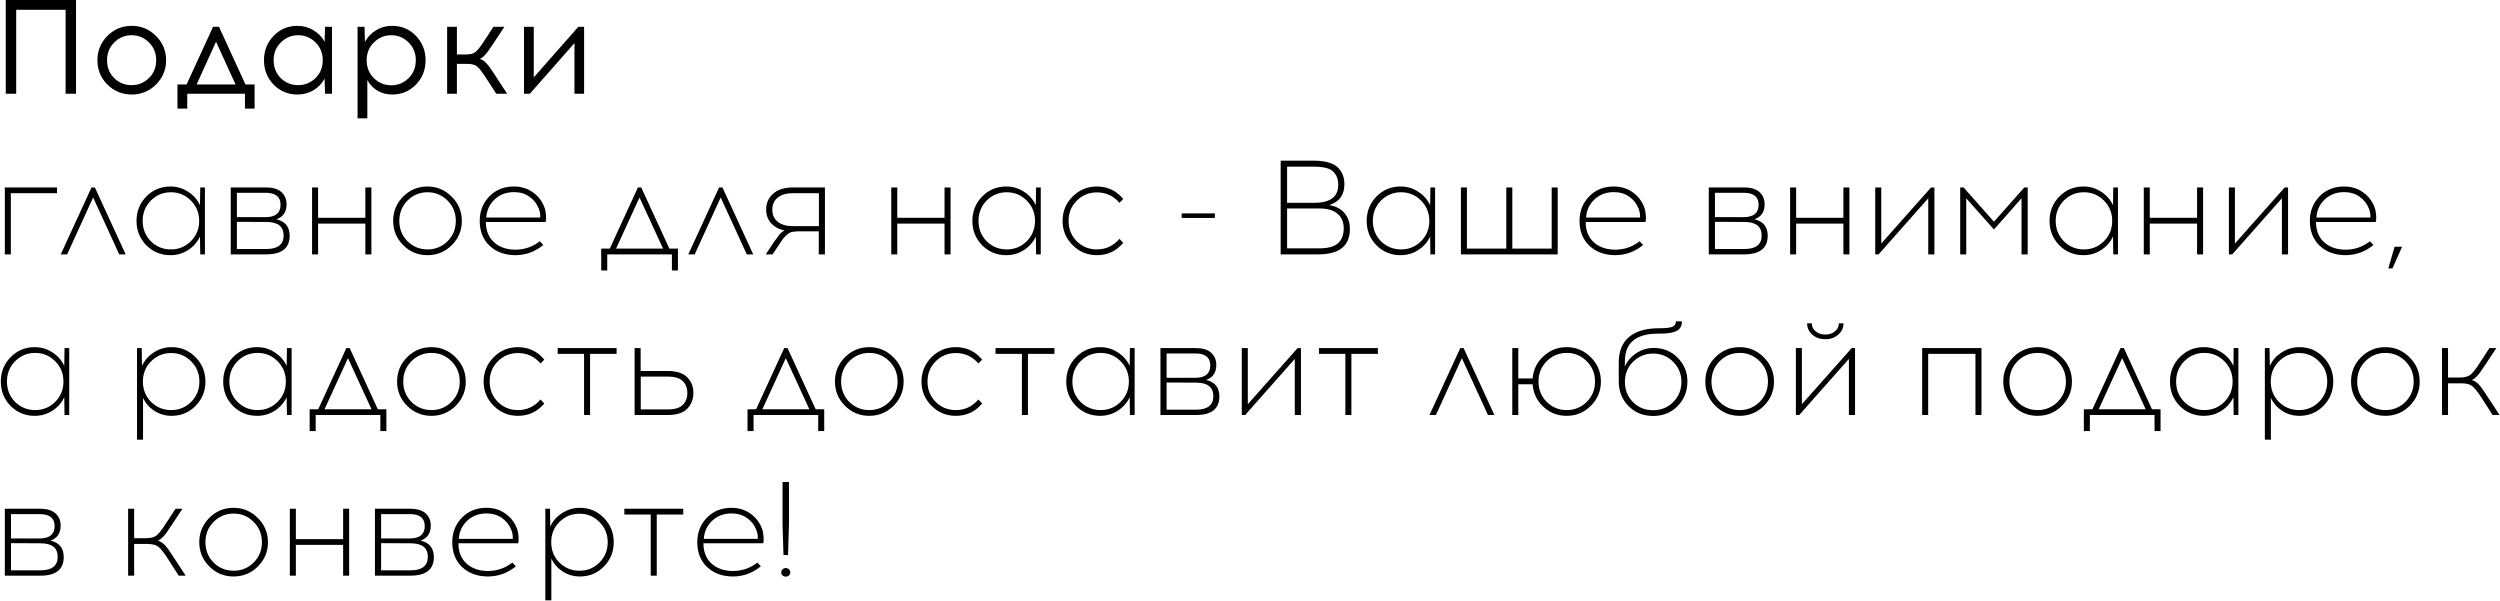 <?xml version="1.0" encoding="UTF-8"?> <svg xmlns="http://www.w3.org/2000/svg" width="2801" height="673" viewBox="0 0 2801 673" fill="none"><path d="M85.2 105H73.5V10.95H18.15V105H6.45V-7.15256e-06H85.2V105ZM147.541 28.95C158.241 28.95 167.341 32.75 174.841 40.35C182.341 47.85 186.091 56.9 186.091 67.5C186.091 78.1 182.341 87.15 174.841 94.65C167.341 102.15 158.241 105.9 147.541 105.9C136.841 105.9 127.741 102.15 120.241 94.65C112.841 87.15 109.141 78.1 109.141 67.5C109.141 56.8 112.891 47.7 120.391 40.2C127.891 32.7 136.941 28.95 147.541 28.95ZM147.391 39.45C139.891 39.45 133.441 42.15 128.041 47.55C122.641 52.85 119.941 59.5 119.941 67.5C119.941 75.5 122.591 82.15 127.891 87.45C133.291 92.75 139.791 95.4 147.391 95.4C154.991 95.4 161.491 92.75 166.891 87.45C172.291 82.15 174.991 75.5 174.991 67.5C174.991 59.5 172.291 52.85 166.891 47.55C161.491 42.15 154.991 39.45 147.391 39.45ZM285.241 121.65H274.441V105H209.791V121.65H198.841V94.65H209.041L238.741 30H245.341L275.041 94.65H285.241V121.65ZM242.041 46.8L220.291 94.65H263.941L242.041 46.8ZM371.963 105H364.163L363.713 88.05C360.813 93.45 356.663 97.8 351.263 101.1C345.863 104.3 339.863 105.9 333.263 105.9C322.663 105.9 313.763 102.2 306.563 94.8C299.363 87.3 295.763 78.2 295.763 67.5C295.763 56.8 299.363 47.7 306.563 40.2C313.763 32.7 322.663 28.95 333.263 28.95C339.763 28.95 345.713 30.6 351.113 33.9C356.613 37.1 360.813 41.4 363.713 46.8L364.163 30H371.963V105ZM314.513 87.45C319.913 92.75 326.413 95.4 334.013 95.4C341.613 95.4 348.113 92.75 353.513 87.45C358.913 82.15 361.613 75.5 361.613 67.5C361.613 59.5 358.913 52.85 353.513 47.55C348.113 42.15 341.613 39.45 334.013 39.45C326.513 39.45 320.063 42.15 314.663 47.55C309.263 52.85 306.563 59.5 306.563 67.5C306.563 75.5 309.213 82.15 314.513 87.45ZM439.322 28.95C449.922 28.95 458.822 32.7 466.022 40.2C473.222 47.7 476.822 56.8 476.822 67.5C476.822 78.2 473.222 87.3 466.022 94.8C458.822 102.2 449.922 105.9 439.322 105.9C433.322 105.9 427.822 104.45 422.822 101.55C417.922 98.55 414.172 94.6 411.572 89.7V132.6H400.622V30H408.422L408.872 46.95C411.772 41.55 415.922 37.2 421.322 33.9C426.722 30.6 432.722 28.95 439.322 28.95ZM438.422 39.45C430.822 39.45 424.322 42.15 418.922 47.55C413.522 52.85 410.822 59.5 410.822 67.5C410.822 75.5 413.522 82.2 418.922 87.6C424.322 92.9 430.822 95.55 438.422 95.55C445.922 95.55 452.372 92.9 457.772 87.6C463.172 82.2 465.872 75.5 465.872 67.5C465.872 59.5 463.172 52.85 457.772 47.55C452.372 42.15 445.922 39.45 438.422 39.45ZM556.014 105L543.714 86.1C539.914 80.2 536.814 76.3 534.414 74.4C532.114 72.5 528.414 71.55 523.314 71.55H511.914V105H500.964V30H511.914V61.05H521.664C526.764 61.05 530.464 60.1 532.764 58.2C535.164 56.3 538.264 52.4 542.064 46.5L552.864 30H565.164L551.064 51.3C548.164 55.7 545.714 59 543.714 61.2C541.814 63.4 539.764 65 537.564 66C540.264 66.8 542.664 68.35 544.764 70.65C546.964 72.95 549.614 76.5 552.714 81.3L568.164 105H556.014ZM654.429 105H643.629V48.3L593.679 105H587.079V30H598.029V86.7L647.979 30H654.429V105ZM12.15 216.45V285H5.4V210H63.9V216.45H12.15ZM104.338 221.25L75.238 285H68.038L102.538 210H106.288L140.788 285H133.588L104.338 221.25ZM229.601 285H224.351L224.051 265.05C221.151 271.25 216.701 276.3 210.701 280.2C204.801 284 198.201 285.9 190.901 285.9C180.301 285.9 171.301 282.2 163.901 274.8C156.601 267.3 152.951 258.2 152.951 247.5C152.951 236.8 156.601 227.7 163.901 220.2C171.301 212.7 180.301 208.95 190.901 208.95C198.201 208.95 204.801 210.9 210.701 214.8C216.701 218.6 221.151 223.65 224.051 229.95L224.351 210H229.601V285ZM191.501 279.45C200.201 279.45 207.651 276.4 213.851 270.3C220.051 264.1 223.151 256.5 223.151 247.5C223.151 238.5 220.051 230.9 213.851 224.7C207.651 218.5 200.201 215.4 191.501 215.4C182.701 215.4 175.201 218.5 169.001 224.7C162.901 230.9 159.851 238.5 159.851 247.5C159.851 256.5 162.901 264.1 169.001 270.3C175.201 276.4 182.701 279.45 191.501 279.45ZM258.525 210H297.825C305.725 210 311.575 211.75 315.375 215.25C319.175 218.75 321.075 223.3 321.075 228.9C321.075 237.4 317.275 243 309.675 245.7C319.575 248 324.525 254.15 324.525 264.15C324.525 278.05 315.725 285 298.125 285H258.525V210ZM265.425 216V243.3H297.675C308.775 243.2 314.325 238.6 314.325 229.5C314.325 220.5 308.775 216 297.675 216H265.425ZM265.425 279H298.275C311.275 279 317.775 273.95 317.775 263.85C317.775 253.75 311.325 248.7 298.425 248.7L265.425 248.55V279ZM416.088 285H409.338V250.5H356.388V285H349.638V210H356.388V244.05H409.338V210H416.088V285ZM451.75 220.2C459.25 212.7 468.3 208.95 478.9 208.95C489.5 208.95 498.55 212.75 506.05 220.35C513.65 227.85 517.45 236.9 517.45 247.5C517.45 258.1 513.7 267.15 506.2 274.65C498.7 282.15 489.6 285.9 478.9 285.9C468.3 285.9 459.25 282.15 451.75 274.65C444.25 267.15 440.5 258.1 440.5 247.5C440.5 236.8 444.25 227.7 451.75 220.2ZM479.05 215.4C470.25 215.4 462.75 218.5 456.55 224.7C450.45 230.9 447.4 238.5 447.4 247.5C447.4 256.5 450.45 264.1 456.55 270.3C462.75 276.4 470.25 279.45 479.05 279.45C487.75 279.45 495.2 276.4 501.4 270.3C507.6 264.1 510.7 256.5 510.7 247.5C510.7 238.5 507.6 230.9 501.4 224.7C495.2 218.5 487.75 215.4 479.05 215.4ZM575.722 208.95C583.822 208.95 590.822 211.05 596.722 215.25C602.722 219.35 607.072 224.85 609.772 231.75C610.772 234.25 611.422 237.25 611.722 240.75C612.022 244.15 611.872 246.8 611.272 248.7H544.372C544.372 258.2 547.372 265.75 553.372 271.35C559.472 276.85 567.422 279.65 577.222 279.75C587.522 279.75 596.722 276.6 604.822 270.3L608.722 274.5C599.422 282.1 588.922 285.9 577.222 285.9C565.422 285.8 555.822 282.25 548.422 275.25C541.122 268.25 537.472 259 537.472 247.5C537.472 236.7 541.022 227.6 548.122 220.2C555.322 212.7 564.522 208.95 575.722 208.95ZM575.872 215.25C567.172 215.25 559.922 218 554.122 223.5C548.422 228.9 545.322 235.65 544.822 243.75H605.272C605.472 240.25 604.922 236.9 603.622 233.7C601.422 228.1 597.922 223.65 593.122 220.35C588.322 216.95 582.572 215.25 575.872 215.25ZM759.554 303H752.804V285H680.354V303H673.604V278.55H683.204L714.704 210H718.454L749.954 278.55H759.554V303ZM716.504 221.25L690.254 278.55H742.904L716.504 221.25ZM807.463 221.25L778.363 285H771.163L805.663 210H809.413L843.913 285H836.713L807.463 221.25ZM924.245 285H917.345V259.2H893.795C890.895 259.3 888.495 259.6 886.595 260.1C884.795 260.6 882.945 261.75 881.045 263.55C879.145 265.35 877.695 266.95 876.695 268.35C875.695 269.75 873.895 272.45 871.295 276.45L865.595 285H857.945L864.995 274.35C865.495 273.55 866.295 272.35 867.395 270.75C868.595 269.05 869.445 267.9 869.945 267.3C870.445 266.6 871.145 265.65 872.045 264.45C872.945 263.25 873.645 262.35 874.145 261.75C874.745 261.15 875.445 260.55 876.245 259.95C877.145 259.25 877.995 258.65 878.795 258.15C872.495 256.85 867.495 254.1 863.795 249.9C860.195 245.7 858.395 240.7 858.395 234.9C858.395 227.6 860.995 221.65 866.195 217.05C871.495 212.35 878.945 210 888.545 210H924.245V285ZM917.495 216.45H888.095C880.995 216.45 875.395 218.1 871.295 221.4C867.295 224.7 865.295 229.2 865.295 234.9C865.295 240.6 867.295 245.1 871.295 248.4C875.395 251.7 880.995 253.35 888.095 253.35H917.495V216.45ZM1065.01 285H1058.26V250.5H1005.31V285H998.564V210H1005.31V244.05H1058.26V210H1065.01V285ZM1166.08 285H1160.83L1160.53 265.05C1157.63 271.25 1153.18 276.3 1147.18 280.2C1141.28 284 1134.68 285.9 1127.38 285.9C1116.78 285.9 1107.78 282.2 1100.38 274.8C1093.08 267.3 1089.43 258.2 1089.43 247.5C1089.43 236.8 1093.08 227.7 1100.38 220.2C1107.78 212.7 1116.78 208.95 1127.38 208.95C1134.68 208.95 1141.28 210.9 1147.18 214.8C1153.18 218.6 1157.63 223.65 1160.53 229.95L1160.83 210H1166.08V285ZM1127.98 279.45C1136.68 279.45 1144.13 276.4 1150.33 270.3C1156.53 264.1 1159.63 256.5 1159.63 247.5C1159.63 238.5 1156.53 230.9 1150.33 224.7C1144.13 218.5 1136.68 215.4 1127.98 215.4C1119.18 215.4 1111.68 218.5 1105.48 224.7C1099.38 230.9 1096.33 238.5 1096.33 247.5C1096.33 256.5 1099.38 264.1 1105.48 270.3C1111.68 276.4 1119.18 279.45 1127.98 279.45ZM1228.9 208.95C1240.9 208.95 1250.75 213.6 1258.45 222.9L1254.25 227.25C1247.55 219.45 1239.1 215.55 1228.9 215.55C1220.1 215.55 1212.6 218.65 1206.4 224.85C1200.3 230.95 1197.25 238.5 1197.25 247.5C1197.25 256.5 1200.3 264.1 1206.4 270.3C1212.6 276.4 1220.1 279.45 1228.9 279.45C1239 279.45 1247.45 275.5 1254.25 267.6L1258.45 272.1C1250.75 281.3 1240.9 285.9 1228.9 285.9C1218.3 285.9 1209.25 282.15 1201.75 274.65C1194.25 267.15 1190.5 258.1 1190.5 247.5C1190.5 236.8 1194.25 227.7 1201.75 220.2C1209.25 212.7 1218.3 208.95 1228.9 208.95ZM1361.15 244.2H1323.95V239.1H1361.15V244.2ZM1434.86 180H1471.76C1478.66 180 1484.46 180.75 1489.16 182.25C1493.96 183.75 1497.51 185.85 1499.81 188.55C1502.21 191.15 1503.86 193.9 1504.76 196.8C1505.76 199.6 1506.26 202.8 1506.26 206.4C1506.26 218.4 1500.61 226.2 1489.31 229.8C1496.81 231.1 1502.51 234.1 1506.41 238.8C1510.41 243.5 1512.41 249.4 1512.41 256.5C1512.41 275.5 1500.61 285 1477.01 285H1434.86V180ZM1442.06 186.75V227.25H1472.36C1490.36 227.25 1499.36 220.55 1499.36 207.15C1499.36 200.85 1497.51 195.9 1493.81 192.3C1490.11 188.6 1482.96 186.75 1472.36 186.75H1442.06ZM1442.06 233.55V278.25H1478.06C1487.86 278.25 1494.86 276.35 1499.06 272.55C1503.36 268.65 1505.51 263.1 1505.51 255.9C1505.51 248.9 1503.21 243.45 1498.61 239.55C1494.11 235.55 1487.26 233.55 1478.06 233.55H1442.06ZM1607.87 285H1602.62L1602.32 265.05C1599.42 271.25 1594.97 276.3 1588.97 280.2C1583.07 284 1576.47 285.9 1569.17 285.9C1558.57 285.9 1549.57 282.2 1542.17 274.8C1534.87 267.3 1531.22 258.2 1531.22 247.5C1531.22 236.8 1534.87 227.7 1542.17 220.2C1549.57 212.7 1558.57 208.95 1569.17 208.95C1576.47 208.95 1583.07 210.9 1588.97 214.8C1594.97 218.6 1599.42 223.65 1602.32 229.95L1602.62 210H1607.87V285ZM1569.77 279.45C1578.47 279.45 1585.92 276.4 1592.12 270.3C1598.32 264.1 1601.42 256.5 1601.42 247.5C1601.42 238.5 1598.32 230.9 1592.12 224.7C1585.92 218.5 1578.47 215.4 1569.77 215.4C1560.97 215.4 1553.47 218.5 1547.27 224.7C1541.17 230.9 1538.12 238.5 1538.12 247.5C1538.12 256.5 1541.17 264.1 1547.27 270.3C1553.47 276.4 1560.97 279.45 1569.77 279.45ZM1745.25 285H1636.8V210H1643.55V278.55H1687.65V210H1694.4V278.55H1738.5V210H1745.25V285ZM1807.95 208.95C1816.05 208.95 1823.05 211.05 1828.95 215.25C1834.95 219.35 1839.3 224.85 1842 231.75C1843 234.25 1843.65 237.25 1843.95 240.75C1844.25 244.15 1844.1 246.8 1843.5 248.7H1776.6C1776.6 258.2 1779.6 265.75 1785.6 271.35C1791.7 276.85 1799.65 279.65 1809.45 279.75C1819.75 279.75 1828.95 276.6 1837.05 270.3L1840.95 274.5C1831.65 282.1 1821.15 285.9 1809.45 285.9C1797.65 285.8 1788.05 282.25 1780.65 275.25C1773.35 268.25 1769.7 259 1769.7 247.5C1769.7 236.7 1773.25 227.6 1780.35 220.2C1787.55 212.7 1796.75 208.95 1807.95 208.95ZM1808.1 215.25C1799.4 215.25 1792.15 218 1786.35 223.5C1780.65 228.9 1777.55 235.65 1777.05 243.75H1837.5C1837.7 240.25 1837.15 236.9 1835.85 233.7C1833.65 228.1 1830.15 223.65 1825.35 220.35C1820.55 216.95 1814.8 215.25 1808.1 215.25ZM1914.53 210H1953.83C1961.73 210 1967.58 211.75 1971.38 215.25C1975.18 218.75 1977.08 223.3 1977.08 228.9C1977.08 237.4 1973.28 243 1965.68 245.7C1975.58 248 1980.53 254.15 1980.53 264.15C1980.53 278.05 1971.73 285 1954.13 285H1914.53V210ZM1921.43 216V243.3H1953.68C1964.78 243.2 1970.33 238.6 1970.33 229.5C1970.33 220.5 1964.78 216 1953.68 216H1921.43ZM1921.43 279H1954.28C1967.28 279 1973.78 273.95 1973.78 263.85C1973.78 253.75 1967.33 248.7 1954.43 248.7L1921.43 248.55V279ZM2072.09 285H2065.34V250.5H2012.39V285H2005.64V210H2012.39V244.05H2065.34V210H2072.09V285ZM2167.31 285H2160.41V222.15L2104.76 285H2101.01V210H2107.76V272.85L2163.56 210H2167.31V285ZM2271.82 285H2264.92V222.15L2234.02 257.1L2202.97 222.15V285H2196.22V210H2199.97L2234.02 248.4L2268.07 210H2271.82V285ZM2372.96 285H2367.71L2367.41 265.05C2364.51 271.25 2360.06 276.3 2354.06 280.2C2348.16 284 2341.56 285.9 2334.26 285.9C2323.66 285.9 2314.66 282.2 2307.26 274.8C2299.96 267.3 2296.31 258.2 2296.31 247.5C2296.31 236.8 2299.96 227.7 2307.26 220.2C2314.66 212.7 2323.66 208.95 2334.26 208.95C2341.56 208.95 2348.16 210.9 2354.06 214.8C2360.06 218.6 2364.51 223.65 2367.41 229.95L2367.71 210H2372.96V285ZM2334.86 279.45C2343.56 279.45 2351.01 276.4 2357.21 270.3C2363.41 264.1 2366.51 256.5 2366.51 247.5C2366.51 238.5 2363.41 230.9 2357.21 224.7C2351.01 218.5 2343.56 215.4 2334.86 215.4C2326.06 215.4 2318.56 218.5 2312.36 224.7C2306.26 230.9 2303.21 238.5 2303.21 247.5C2303.21 256.5 2306.26 264.1 2312.36 270.3C2318.56 276.4 2326.06 279.45 2334.86 279.45ZM2468.33 285H2461.58V250.5H2408.63V285H2401.88V210H2408.63V244.05H2461.58V210H2468.33V285ZM2563.55 285H2556.65V222.15L2501 285H2497.25V210H2504V272.85L2559.8 210H2563.55V285ZM2626.21 208.95C2634.31 208.95 2641.31 211.05 2647.21 215.25C2653.21 219.35 2657.56 224.85 2660.26 231.75C2661.26 234.25 2661.91 237.25 2662.21 240.75C2662.51 244.15 2662.36 246.8 2661.76 248.7H2594.86C2594.86 258.2 2597.86 265.75 2603.86 271.35C2609.96 276.85 2617.91 279.65 2627.71 279.75C2638.01 279.75 2647.21 276.6 2655.31 270.3L2659.21 274.5C2649.91 282.1 2639.41 285.9 2627.71 285.9C2615.91 285.8 2606.31 282.25 2598.91 275.25C2591.61 268.25 2587.96 259 2587.96 247.5C2587.96 236.7 2591.51 227.6 2598.61 220.2C2605.81 212.7 2615.01 208.95 2626.21 208.95ZM2626.36 215.25C2617.66 215.25 2610.41 218 2604.61 223.5C2598.91 228.9 2595.81 235.65 2595.31 243.75H2655.76C2655.96 240.25 2655.41 236.9 2654.11 233.7C2651.91 228.1 2648.41 223.65 2643.61 220.35C2638.81 216.95 2633.06 215.25 2626.36 215.25ZM2691.3 276.45L2680.5 300.75H2675.85L2682.9 276.45H2691.3ZM77.55 465H72.3L72 445.05C69.1 451.25 64.65 456.3 58.65 460.2C52.75 464 46.15 465.9 38.85 465.9C28.25 465.9 19.25 462.2 11.85 454.8C4.55 447.3 0.9 438.2 0.9 427.5C0.9 416.8 4.55 407.7 11.85 400.2C19.25 392.7 28.25 388.95 38.85 388.95C46.15 388.95 52.75 390.9 58.65 394.8C64.65 398.6 69.1 403.65 72 409.95L72.3 390H77.55V465ZM39.45 459.45C48.15 459.45 55.6 456.4 61.8 450.3C68 444.1 71.1 436.5 71.1 427.5C71.1 418.5 68 410.9 61.8 404.7C55.6 398.5 48.15 395.4 39.45 395.4C30.65 395.4 23.15 398.5 16.95 404.7C10.85 410.9 7.8 418.5 7.8 427.5C7.8 436.5 10.85 444.1 16.95 450.3C23.15 456.4 30.65 459.45 39.45 459.45ZM192.213 388.95C202.813 388.95 211.763 392.7 219.063 400.2C226.463 407.7 230.163 416.8 230.163 427.5C230.163 438.2 226.463 447.3 219.063 454.8C211.763 462.2 202.813 465.9 192.213 465.9C185.213 465.9 178.813 464.05 173.013 460.35C167.313 456.65 163.063 451.8 160.263 445.8V492.6H153.513V390H158.763L159.063 409.95C161.963 403.65 166.413 398.6 172.413 394.8C178.413 390.9 185.013 388.95 192.213 388.95ZM214.113 404.85C208.013 398.65 200.563 395.55 191.763 395.55C182.963 395.55 175.463 398.65 169.263 404.85C163.163 410.95 160.113 418.5 160.113 427.5C160.113 436.5 163.163 444.1 169.263 450.3C175.463 456.4 182.963 459.45 191.763 459.45C200.563 459.45 208.013 456.4 214.113 450.3C220.313 444.1 223.413 436.5 223.413 427.5C223.413 418.5 220.313 410.95 214.113 404.85ZM326.72 465H321.47L321.17 445.05C318.27 451.25 313.82 456.3 307.82 460.2C301.92 464 295.32 465.9 288.02 465.9C277.42 465.9 268.42 462.2 261.02 454.8C253.72 447.3 250.07 438.2 250.07 427.5C250.07 416.8 253.72 407.7 261.02 400.2C268.42 392.7 277.42 388.95 288.02 388.95C295.32 388.95 301.92 390.9 307.82 394.8C313.82 398.6 318.27 403.65 321.17 409.95L321.47 390H326.72V465ZM288.62 459.45C297.32 459.45 304.77 456.4 310.97 450.3C317.17 444.1 320.27 436.5 320.27 427.5C320.27 418.5 317.17 410.9 310.97 404.7C304.77 398.5 297.32 395.4 288.62 395.4C279.82 395.4 272.32 398.5 266.12 404.7C260.02 410.9 256.97 418.5 256.97 427.5C256.97 436.5 260.02 444.1 266.12 450.3C272.32 456.4 279.82 459.45 288.62 459.45ZM432.894 483H426.144V465H353.694V483H346.944V458.55H356.544L388.044 390H391.794L423.294 458.55H432.894V483ZM389.844 401.25L363.594 458.55H416.244L389.844 401.25ZM456.144 400.2C463.644 392.7 472.694 388.95 483.294 388.95C493.894 388.95 502.944 392.75 510.444 400.35C518.044 407.85 521.844 416.9 521.844 427.5C521.844 438.1 518.094 447.15 510.594 454.65C503.094 462.15 493.994 465.9 483.294 465.9C472.694 465.9 463.644 462.15 456.144 454.65C448.644 447.15 444.894 438.1 444.894 427.5C444.894 416.8 448.644 407.7 456.144 400.2ZM483.444 395.4C474.644 395.4 467.144 398.5 460.944 404.7C454.844 410.9 451.794 418.5 451.794 427.5C451.794 436.5 454.844 444.1 460.944 450.3C467.144 456.4 474.644 459.45 483.444 459.45C492.144 459.45 499.594 456.4 505.794 450.3C511.994 444.1 515.094 436.5 515.094 427.5C515.094 418.5 511.994 410.9 505.794 404.7C499.594 398.5 492.144 395.4 483.444 395.4ZM580.267 388.95C592.267 388.95 602.117 393.6 609.817 402.9L605.617 407.25C598.917 399.45 590.467 395.55 580.267 395.55C571.467 395.55 563.967 398.65 557.767 404.85C551.667 410.95 548.617 418.5 548.617 427.5C548.617 436.5 551.667 444.1 557.767 450.3C563.967 456.4 571.467 459.45 580.267 459.45C590.367 459.45 598.817 455.5 605.617 447.6L609.817 452.1C602.117 461.3 592.267 465.9 580.267 465.9C569.667 465.9 560.617 462.15 553.117 454.65C545.617 447.15 541.867 438.1 541.867 427.5C541.867 416.8 545.617 407.7 553.117 400.2C560.617 392.7 569.667 388.95 580.267 388.95ZM661.125 396.45V465H654.375V396.45H624.825V390H690.825V396.45H661.125ZM717.765 415.65H747.915C758.015 415.65 765.365 418 769.965 422.7C774.565 427.4 776.865 433.25 776.865 440.25C776.865 447.35 774.565 453.25 769.965 457.95C765.365 462.65 758.015 465 747.915 465H711.015V390H717.765V415.65ZM717.915 458.7H748.515C756.115 458.7 761.615 457 765.015 453.6C768.415 450.2 770.115 445.75 770.115 440.25C770.115 434.85 768.415 430.45 765.015 427.05C761.615 423.65 756.115 421.95 748.515 421.95H717.915V458.7ZM923.47 483H916.72V465H844.27V483H837.52V458.55H847.12L878.62 390H882.37L913.87 458.55H923.47V483ZM880.42 401.25L854.17 458.55H906.82L880.42 401.25ZM946.72 400.2C954.22 392.7 963.27 388.95 973.87 388.95C984.47 388.95 993.52 392.75 1001.02 400.35C1008.62 407.85 1012.42 416.9 1012.42 427.5C1012.42 438.1 1008.67 447.15 1001.17 454.65C993.67 462.15 984.57 465.9 973.87 465.9C963.27 465.9 954.22 462.15 946.72 454.65C939.22 447.15 935.47 438.1 935.47 427.5C935.47 416.8 939.22 407.7 946.72 400.2ZM974.02 395.4C965.22 395.4 957.72 398.5 951.52 404.7C945.42 410.9 942.37 418.5 942.37 427.5C942.37 436.5 945.42 444.1 951.52 450.3C957.72 456.4 965.22 459.45 974.02 459.45C982.72 459.45 990.17 456.4 996.37 450.3C1002.57 444.1 1005.67 436.5 1005.67 427.5C1005.67 418.5 1002.57 410.9 996.37 404.7C990.17 398.5 982.72 395.4 974.02 395.4ZM1070.84 388.95C1082.84 388.95 1092.69 393.6 1100.39 402.9L1096.19 407.25C1089.49 399.45 1081.04 395.55 1070.84 395.55C1062.04 395.55 1054.54 398.65 1048.34 404.85C1042.24 410.95 1039.19 418.5 1039.19 427.5C1039.19 436.5 1042.24 444.1 1048.34 450.3C1054.54 456.4 1062.04 459.45 1070.84 459.45C1080.94 459.45 1089.39 455.5 1096.19 447.6L1100.39 452.1C1092.69 461.3 1082.84 465.9 1070.84 465.9C1060.24 465.9 1051.19 462.15 1043.69 454.65C1036.19 447.15 1032.44 438.1 1032.44 427.5C1032.44 416.8 1036.19 407.7 1043.69 400.2C1051.19 392.7 1060.24 388.95 1070.84 388.95ZM1151.7 396.45V465H1144.95V396.45H1115.4V390H1181.4V396.45H1151.7ZM1271.25 465H1266L1265.7 445.05C1262.8 451.25 1258.35 456.3 1252.35 460.2C1246.45 464 1239.85 465.9 1232.55 465.9C1221.95 465.9 1212.95 462.2 1205.55 454.8C1198.25 447.3 1194.6 438.2 1194.6 427.5C1194.6 416.8 1198.25 407.7 1205.55 400.2C1212.95 392.7 1221.95 388.95 1232.55 388.95C1239.85 388.95 1246.45 390.9 1252.35 394.8C1258.35 398.6 1262.8 403.65 1265.7 409.95L1266 390H1271.25V465ZM1233.15 459.45C1241.85 459.45 1249.3 456.4 1255.5 450.3C1261.7 444.1 1264.8 436.5 1264.8 427.5C1264.8 418.5 1261.7 410.9 1255.5 404.7C1249.3 398.5 1241.85 395.4 1233.15 395.4C1224.35 395.4 1216.85 398.5 1210.65 404.7C1204.55 410.9 1201.5 418.5 1201.5 427.5C1201.5 436.5 1204.55 444.1 1210.65 450.3C1216.85 456.4 1224.35 459.45 1233.15 459.45ZM1300.18 390H1339.48C1347.38 390 1353.23 391.75 1357.03 395.25C1360.83 398.75 1362.73 403.3 1362.73 408.9C1362.73 417.4 1358.93 423 1351.33 425.7C1361.23 428 1366.18 434.15 1366.18 444.15C1366.18 458.05 1357.38 465 1339.78 465H1300.18V390ZM1307.08 396V423.3H1339.33C1350.43 423.2 1355.98 418.6 1355.98 409.5C1355.98 400.5 1350.43 396 1339.33 396H1307.08ZM1307.08 459H1339.93C1352.93 459 1359.43 453.95 1359.43 443.85C1359.43 433.75 1352.98 428.7 1340.08 428.7L1307.08 428.55V459ZM1457.59 465H1450.69V402.15L1395.04 465H1391.29V390H1398.04V452.85L1453.84 390H1457.59V465ZM1514.1 396.45V465H1507.35V396.45H1477.8V390H1543.8V396.45H1514.1ZM1637.88 401.25L1608.78 465H1601.58L1636.08 390H1639.83L1674.33 465H1667.13L1637.88 401.25ZM1755.26 388.95C1765.86 388.95 1774.91 392.75 1782.41 400.35C1789.91 407.85 1793.66 416.9 1793.66 427.5C1793.66 438.1 1789.91 447.15 1782.41 454.65C1774.91 462.15 1765.86 465.9 1755.26 465.9C1745.16 465.9 1736.46 462.5 1729.16 455.7C1721.86 448.9 1717.86 440.5 1717.16 430.5H1701.11V465H1694.36V390H1701.11V424.05H1717.16C1717.96 414.15 1722.01 405.85 1729.31 399.15C1736.61 392.35 1745.26 388.95 1755.26 388.95ZM1755.41 459.45C1764.11 459.45 1771.56 456.4 1777.76 450.3C1783.96 444.1 1787.06 436.5 1787.06 427.5C1787.06 418.5 1783.96 410.9 1777.76 404.7C1771.56 398.5 1764.11 395.4 1755.41 395.4C1746.61 395.4 1739.11 398.5 1732.91 404.7C1726.81 410.9 1723.76 418.5 1723.76 427.5C1723.76 436.5 1726.81 444.1 1732.91 450.3C1739.11 456.4 1746.61 459.45 1755.41 459.45ZM1877.69 360H1884.44C1884.44 365 1882.54 368.55 1878.74 370.65C1874.94 372.75 1868.69 373.8 1859.99 373.8H1857.89C1832.99 373.8 1820.54 384.1 1820.54 404.7L1820.39 410.7C1823.19 404.5 1827.49 399.5 1833.29 395.7C1839.19 391.8 1845.74 389.85 1852.94 389.85C1863.54 389.85 1872.44 393.5 1879.64 400.8C1886.94 408.1 1890.59 417 1890.59 427.5C1890.59 438.3 1886.94 447.45 1879.64 454.95C1872.34 462.35 1863.19 466.05 1852.19 466.05C1841.09 466.05 1831.89 462.35 1824.59 454.95C1817.29 447.55 1813.64 438.3 1813.64 427.2V406.35C1813.64 393.65 1817.49 384.05 1825.19 377.55C1832.99 371.05 1843.99 367.8 1858.19 367.8C1865.89 367.8 1871.04 367.25 1873.64 366.15C1876.34 365.05 1877.69 363 1877.69 360ZM1874.54 405.3C1868.44 399.2 1860.99 396.15 1852.19 396.15C1843.39 396.15 1835.89 399.2 1829.69 405.3C1823.59 411.4 1820.54 418.9 1820.54 427.8C1820.54 436.8 1823.54 444.35 1829.54 450.45C1835.54 456.55 1843.09 459.6 1852.19 459.6C1861.19 459.6 1868.69 456.55 1874.69 450.45C1880.79 444.35 1883.84 436.8 1883.84 427.8C1883.84 418.9 1880.74 411.4 1874.54 405.3ZM1921.87 400.2C1929.37 392.7 1938.42 388.95 1949.02 388.95C1959.62 388.95 1968.67 392.75 1976.17 400.35C1983.77 407.85 1987.57 416.9 1987.57 427.5C1987.57 438.1 1983.82 447.15 1976.32 454.65C1968.82 462.15 1959.72 465.9 1949.02 465.9C1938.42 465.9 1929.37 462.15 1921.87 454.65C1914.37 447.15 1910.62 438.1 1910.62 427.5C1910.62 416.8 1914.37 407.7 1921.87 400.2ZM1949.17 395.4C1940.37 395.4 1932.87 398.5 1926.67 404.7C1920.57 410.9 1917.52 418.5 1917.52 427.5C1917.52 436.5 1920.57 444.1 1926.67 450.3C1932.87 456.4 1940.37 459.45 1949.17 459.45C1957.87 459.45 1965.32 456.4 1971.52 450.3C1977.72 444.1 1980.82 436.5 1980.82 427.5C1980.82 418.5 1977.72 410.9 1971.52 404.7C1965.32 398.5 1957.87 395.4 1949.17 395.4ZM2059.49 375C2055.59 378.4 2050.79 380.1 2045.09 380.1C2039.39 380.1 2034.54 378.4 2030.54 375C2026.64 371.6 2024.69 367.35 2024.69 362.25H2029.94C2029.94 365.85 2031.39 368.85 2034.29 371.25C2037.19 373.65 2040.79 374.85 2045.09 374.85C2049.39 374.85 2052.99 373.65 2055.89 371.25C2058.79 368.85 2060.24 365.85 2060.24 362.25H2065.49C2065.49 367.35 2063.49 371.6 2059.49 375ZM2078.39 465H2071.49V402.15L2015.84 465H2012.09V390H2018.84V452.85L2074.64 390H2078.39V465ZM2220.04 465H2213.29V396.45H2160.34V465H2153.59V390H2220.04V465ZM2255.7 400.2C2263.2 392.7 2272.25 388.95 2282.85 388.95C2293.45 388.95 2302.5 392.75 2310 400.35C2317.6 407.85 2321.4 416.9 2321.4 427.5C2321.4 438.1 2317.65 447.15 2310.15 454.65C2302.65 462.15 2293.55 465.9 2282.85 465.9C2272.25 465.9 2263.2 462.15 2255.7 454.65C2248.2 447.15 2244.45 438.1 2244.45 427.5C2244.45 416.8 2248.2 407.7 2255.7 400.2ZM2283 395.4C2274.2 395.4 2266.7 398.5 2260.5 404.7C2254.4 410.9 2251.35 418.5 2251.35 427.5C2251.35 436.5 2254.4 444.1 2260.5 450.3C2266.7 456.4 2274.2 459.45 2283 459.45C2291.7 459.45 2299.15 456.4 2305.35 450.3C2311.55 444.1 2314.65 436.5 2314.65 427.5C2314.65 418.5 2311.55 410.9 2305.35 404.7C2299.15 398.5 2291.7 395.4 2283 395.4ZM2420.69 483H2413.94V465H2341.49V483H2334.74V458.55H2344.34L2375.84 390H2379.59L2411.09 458.55H2420.69V483ZM2377.64 401.25L2351.39 458.55H2404.04L2377.64 401.25ZM2507.87 465H2502.62L2502.32 445.05C2499.42 451.25 2494.97 456.3 2488.97 460.2C2483.07 464 2476.47 465.9 2469.17 465.9C2458.57 465.9 2449.57 462.2 2442.17 454.8C2434.87 447.3 2431.22 438.2 2431.22 427.5C2431.22 416.8 2434.87 407.7 2442.17 400.2C2449.57 392.7 2458.57 388.95 2469.17 388.95C2476.47 388.95 2483.07 390.9 2488.97 394.8C2494.97 398.6 2499.42 403.65 2502.32 409.95L2502.62 390H2507.87V465ZM2469.77 459.45C2478.47 459.45 2485.92 456.4 2492.12 450.3C2498.32 444.1 2501.42 436.5 2501.42 427.5C2501.42 418.5 2498.32 410.9 2492.12 404.7C2485.92 398.5 2478.47 395.4 2469.77 395.4C2460.97 395.4 2453.47 398.5 2447.27 404.7C2441.17 410.9 2438.12 418.5 2438.12 427.5C2438.12 436.5 2441.17 444.1 2447.27 450.3C2453.47 456.4 2460.97 459.45 2469.77 459.45ZM2576.25 388.95C2586.85 388.95 2595.8 392.7 2603.1 400.2C2610.5 407.7 2614.2 416.8 2614.2 427.5C2614.2 438.2 2610.5 447.3 2603.1 454.8C2595.8 462.2 2586.85 465.9 2576.25 465.9C2569.25 465.9 2562.85 464.05 2557.05 460.35C2551.35 456.65 2547.1 451.8 2544.3 445.8V492.6H2537.55V390H2542.8L2543.1 409.95C2546 403.65 2550.45 398.6 2556.45 394.8C2562.45 390.9 2569.05 388.95 2576.25 388.95ZM2598.15 404.85C2592.05 398.65 2584.6 395.55 2575.8 395.55C2567 395.55 2559.5 398.65 2553.3 404.85C2547.2 410.95 2544.15 418.5 2544.15 427.5C2544.15 436.5 2547.2 444.1 2553.3 450.3C2559.5 456.4 2567 459.45 2575.8 459.45C2584.6 459.45 2592.05 456.4 2598.15 450.3C2604.35 444.1 2607.45 436.5 2607.45 427.5C2607.45 418.5 2604.35 410.95 2598.15 404.85ZM2645.35 400.2C2652.85 392.7 2661.9 388.95 2672.5 388.95C2683.1 388.95 2692.15 392.75 2699.65 400.35C2707.25 407.85 2711.05 416.9 2711.05 427.5C2711.05 438.1 2707.3 447.15 2699.8 454.65C2692.3 462.15 2683.2 465.9 2672.5 465.9C2661.9 465.9 2652.85 462.15 2645.35 454.65C2637.85 447.15 2634.1 438.1 2634.1 427.5C2634.1 416.8 2637.85 407.7 2645.35 400.2ZM2672.65 395.4C2663.85 395.4 2656.35 398.5 2650.15 404.7C2644.05 410.9 2641 418.5 2641 427.5C2641 436.5 2644.05 444.1 2650.15 450.3C2656.35 456.4 2663.85 459.45 2672.65 459.45C2681.35 459.45 2688.8 456.4 2695 450.3C2701.2 444.1 2704.3 436.5 2704.3 427.5C2704.3 418.5 2701.2 410.9 2695 404.7C2688.8 398.5 2681.35 395.4 2672.65 395.4ZM2792.73 465L2780.88 446.55C2776.38 439.45 2772.78 434.85 2770.08 432.75C2767.48 430.55 2763.28 429.45 2757.48 429.45H2742.78V465H2736.03V390H2742.78V423H2755.38C2761.18 423 2765.38 421.95 2767.98 419.85C2770.68 417.65 2774.28 413 2778.78 405.9L2789.13 390H2796.93L2784.18 409.2C2781.78 412.9 2779.98 415.55 2778.78 417.15C2777.68 418.75 2776.28 420.4 2774.58 422.1C2772.88 423.8 2771.18 425.05 2769.48 425.85C2772.58 426.75 2775.23 428.45 2777.43 430.95C2779.63 433.35 2782.58 437.45 2786.28 443.25L2800.53 465H2792.73ZM5.4 570H44.7C52.6 570 58.45 571.75 62.25 575.25C66.05 578.75 67.95 583.3 67.95 588.9C67.95 597.4 64.15 603 56.55 605.7C66.45 608 71.4 614.15 71.4 624.15C71.4 638.05 62.6 645 45 645H5.4V570ZM12.3 576V603.3H44.55C55.65 603.2 61.2 598.6 61.2 589.5C61.2 580.5 55.65 576 44.55 576H12.3ZM12.3 639H45.15C58.15 639 64.65 633.95 64.65 623.85C64.65 613.75 58.2 608.7 45.3 608.7L12.3 608.55V639ZM200.252 645L188.402 626.55C183.902 619.45 180.302 614.85 177.602 612.75C175.002 610.55 170.802 609.45 165.002 609.45H150.302V645H143.552V570H150.302V603H162.902C168.702 603 172.902 601.95 175.502 599.85C178.202 597.65 181.802 593 186.302 585.9L196.652 570H204.452L191.702 589.2C189.302 592.9 187.502 595.55 186.302 597.15C185.202 598.75 183.802 600.4 182.102 602.1C180.402 603.8 178.702 605.05 177.002 605.85C180.102 606.75 182.752 608.45 184.952 610.95C187.152 613.35 190.102 617.45 193.802 623.25L208.052 645H200.252ZM234.513 580.2C242.013 572.7 251.063 568.95 261.663 568.95C272.263 568.95 281.313 572.75 288.813 580.35C296.413 587.85 300.213 596.9 300.213 607.5C300.213 618.1 296.463 627.15 288.963 634.65C281.463 642.15 272.363 645.9 261.663 645.9C251.063 645.9 242.013 642.15 234.513 634.65C227.013 627.15 223.263 618.1 223.263 607.5C223.263 596.8 227.013 587.7 234.513 580.2ZM261.813 575.4C253.013 575.4 245.513 578.5 239.313 584.7C233.213 590.9 230.163 598.5 230.163 607.5C230.163 616.5 233.213 624.1 239.313 630.3C245.513 636.4 253.013 639.45 261.813 639.45C270.513 639.45 277.963 636.4 284.163 630.3C290.363 624.1 293.463 616.5 293.463 607.5C293.463 598.5 290.363 590.9 284.163 584.7C277.963 578.5 270.513 575.4 261.813 575.4ZM391.186 645H384.436V610.5H331.486V645H324.736V570H331.486V604.05H384.436V570H391.186V645ZM420.097 570H459.397C467.297 570 473.147 571.75 476.947 575.25C480.747 578.75 482.647 583.3 482.647 588.9C482.647 597.4 478.847 603 471.247 605.7C481.147 608 486.097 614.15 486.097 624.15C486.097 638.05 477.297 645 459.697 645H420.097V570ZM426.997 576V603.3H459.247C470.347 603.2 475.897 598.6 475.897 589.5C475.897 580.5 470.347 576 459.247 576H426.997ZM426.997 639H459.847C472.847 639 479.347 633.95 479.347 623.85C479.347 613.75 472.897 608.7 459.997 608.7L426.997 608.55V639ZM544.961 568.95C553.061 568.95 560.061 571.05 565.961 575.25C571.961 579.35 576.311 584.85 579.011 591.75C580.011 594.25 580.661 597.25 580.961 600.75C581.261 604.15 581.111 606.8 580.511 608.7H513.611C513.611 618.2 516.611 625.75 522.611 631.35C528.711 636.85 536.661 639.65 546.461 639.75C556.761 639.75 565.961 636.6 574.061 630.3L577.961 634.5C568.661 642.1 558.161 645.9 546.461 645.9C534.661 645.8 525.061 642.25 517.661 635.25C510.361 628.25 506.711 619 506.711 607.5C506.711 596.7 510.261 587.6 517.361 580.2C524.561 572.7 533.761 568.95 544.961 568.95ZM545.111 575.25C536.411 575.25 529.161 578 523.361 583.5C517.661 588.9 514.561 595.65 514.061 603.75H574.511C574.711 600.25 574.161 596.9 572.861 593.7C570.661 588.1 567.161 583.65 562.361 580.35C557.561 576.95 551.811 575.25 545.111 575.25ZM649.684 568.95C660.284 568.95 669.234 572.7 676.534 580.2C683.934 587.7 687.634 596.8 687.634 607.5C687.634 618.2 683.934 627.3 676.534 634.8C669.234 642.2 660.284 645.9 649.684 645.9C642.684 645.9 636.284 644.05 630.484 640.35C624.784 636.65 620.534 631.8 617.734 625.8V672.6H610.984V570H616.234L616.534 589.95C619.434 583.65 623.884 578.6 629.884 574.8C635.884 570.9 642.484 568.95 649.684 568.95ZM671.584 584.85C665.484 578.65 658.034 575.55 649.234 575.55C640.434 575.55 632.934 578.65 626.734 584.85C620.634 590.95 617.584 598.5 617.584 607.5C617.584 616.5 620.634 624.1 626.734 630.3C632.934 636.4 640.434 639.45 649.234 639.45C658.034 639.45 665.484 636.4 671.584 630.3C677.784 624.1 680.884 616.5 680.884 607.5C680.884 598.5 677.784 590.95 671.584 584.85ZM735.832 576.45V645H729.082V576.45H699.532V570H765.532V576.45H735.832ZM819.472 568.95C827.572 568.95 834.572 571.05 840.472 575.25C846.472 579.35 850.822 584.85 853.522 591.75C854.522 594.25 855.172 597.25 855.472 600.75C855.772 604.15 855.622 606.8 855.022 608.7H788.122C788.122 618.2 791.122 625.75 797.122 631.35C803.222 636.85 811.172 639.65 820.972 639.75C831.272 639.75 840.472 636.6 848.572 630.3L852.472 634.5C843.172 642.1 832.672 645.9 820.972 645.9C809.172 645.8 799.572 642.25 792.172 635.25C784.872 628.25 781.222 619 781.222 607.5C781.222 596.7 784.772 587.6 791.872 580.2C799.072 572.7 808.272 568.95 819.472 568.95ZM819.622 575.25C810.922 575.25 803.672 578 797.872 583.5C792.172 588.9 789.072 595.65 788.572 603.75H849.022C849.222 600.25 848.672 596.9 847.372 593.7C845.172 588.1 841.672 583.65 836.872 580.35C832.072 576.95 826.322 575.25 819.622 575.25ZM883.965 540V587.25L882.915 621.9H877.815L876.765 587.25V540H883.965ZM876.765 637.95C877.765 636.95 878.965 636.45 880.365 636.45C881.765 636.45 882.965 636.95 883.965 637.95C884.965 638.85 885.465 639.95 885.465 641.25C885.465 642.55 884.965 643.7 883.965 644.7C882.965 645.6 881.765 646.05 880.365 646.05C878.965 646.05 877.765 645.6 876.765 644.7C875.765 643.7 875.265 642.55 875.265 641.25C875.265 639.95 875.765 638.85 876.765 637.95Z" fill="black"></path></svg> 